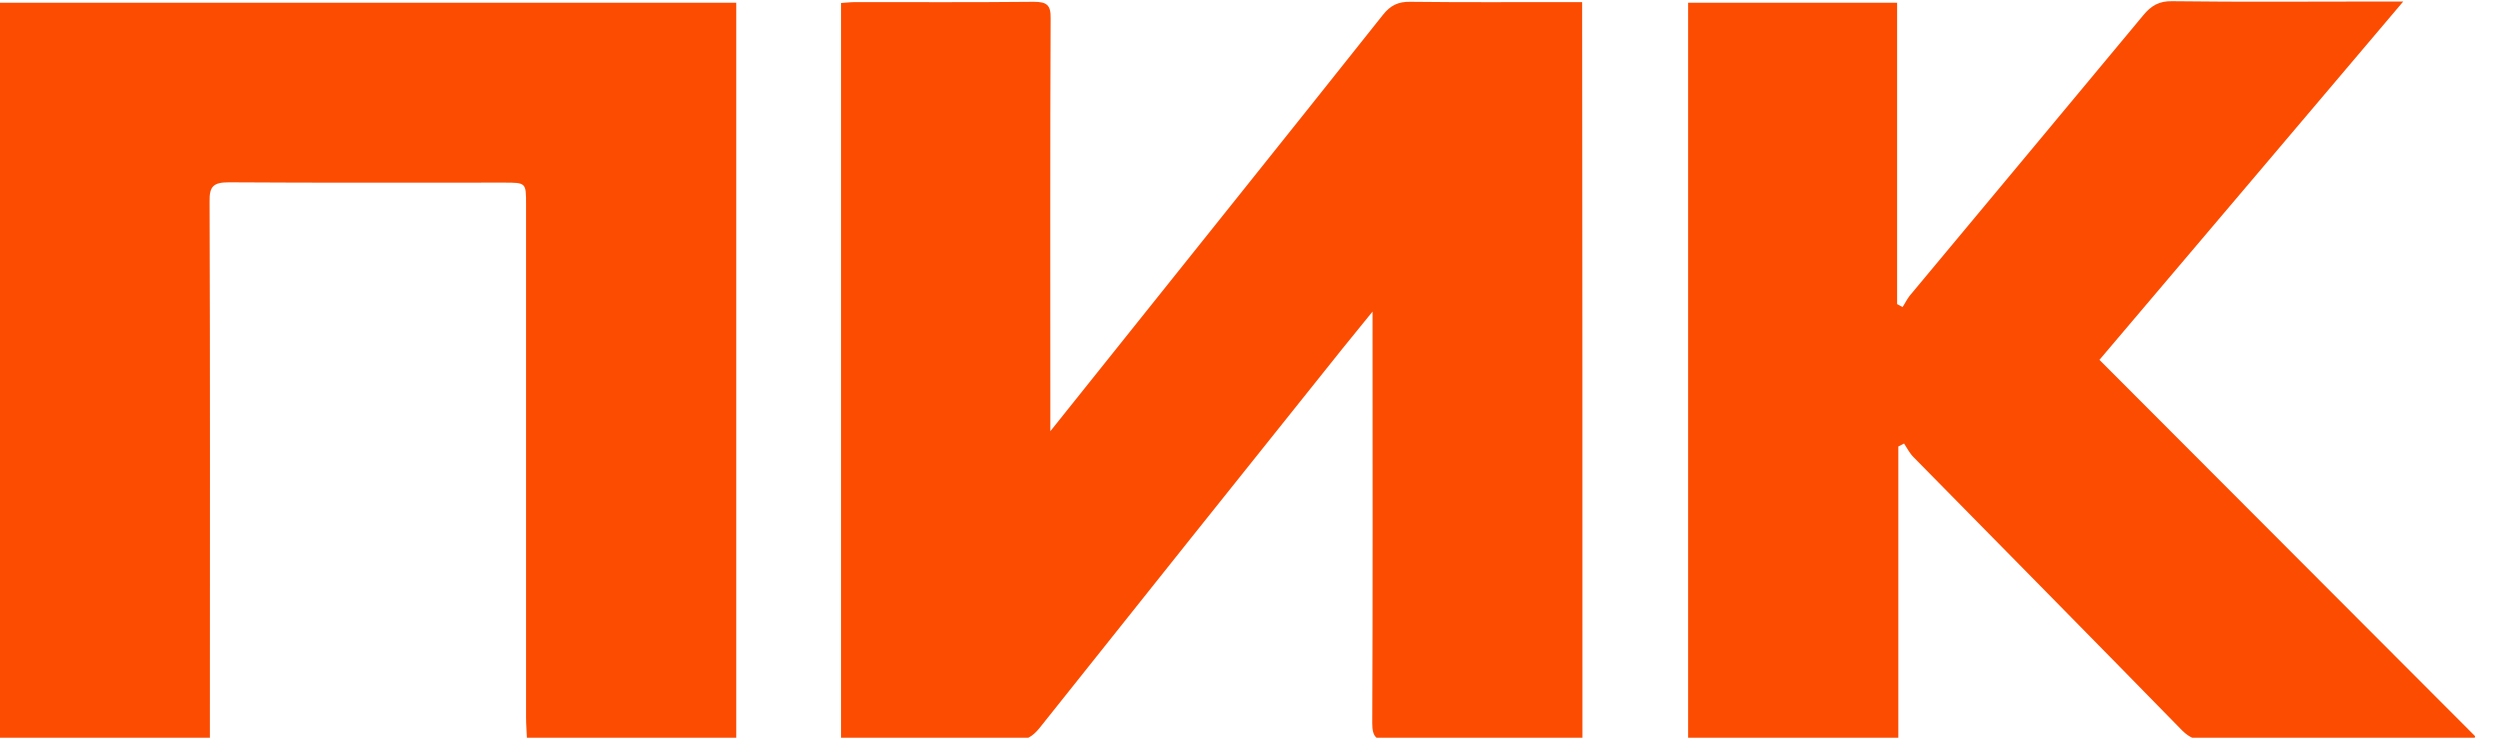<?xml version="1.0" encoding="UTF-8"?> <svg xmlns="http://www.w3.org/2000/svg" width="183" height="54" viewBox="0 0 183 54" fill="none"><g clip-path="url(#clip0_239_1101)"><path d="M115.834 54.198C115.414 54.198 115.038 54.198 114.685 54.198C110.374 54.198 106.063 54.176 101.753 54.219C100.758 54.242 100.449 53.956 100.449 52.946C100.493 43.398 100.471 33.849 100.471 24.3C100.471 23.905 100.471 23.51 100.471 22.807C99.609 23.861 98.945 24.695 98.26 25.529C90.855 34.771 83.471 44.034 76.088 53.298C75.557 53.956 75.027 54.242 74.143 54.242C70.385 54.198 66.627 54.219 62.869 54.219C62.471 54.219 62.073 54.219 61.565 54.219C61.565 36.198 61.565 18.263 61.565 0.22C61.918 0.198 62.272 0.154 62.626 0.154C66.98 0.154 71.313 0.176 75.668 0.132C76.641 0.132 76.928 0.373 76.906 1.361C76.862 10.954 76.884 20.524 76.884 30.117C76.884 30.512 76.884 30.885 76.884 31.566C78.011 30.161 78.94 28.998 79.868 27.834C86.986 18.922 94.126 10.032 101.222 1.098C101.775 0.395 102.35 0.11 103.256 0.132C107.014 0.176 110.772 0.154 114.53 0.154C114.928 0.154 115.326 0.154 115.812 0.154C115.834 18.176 115.834 36.132 115.834 54.198Z" fill="#FC4C02"></path><path d="M53.894 0.198C53.894 18.198 53.894 36.11 53.894 54.11C48.788 54.11 43.747 54.11 38.575 54.11C38.553 53.561 38.508 53.034 38.508 52.485C38.508 39.973 38.508 27.461 38.508 14.949C38.508 13.368 38.508 13.368 36.873 13.368C30.174 13.368 23.454 13.39 16.756 13.346C15.629 13.346 15.319 13.632 15.341 14.751C15.386 27.307 15.364 39.842 15.364 52.398C15.364 52.946 15.364 53.473 15.364 54.11C10.191 54.11 5.129 54.11 0 54.11C0 36.154 0 18.22 0 0.198C17.928 0.198 35.834 0.198 53.894 0.198Z" fill="#FC4C02"></path><path d="M181.091 54.198C180.737 54.198 180.383 54.198 180.029 54.198C173.884 54.198 167.739 54.198 161.571 54.219C160.82 54.219 160.289 54.022 159.736 53.473C153.193 46.778 146.628 40.127 140.062 33.454C139.775 33.168 139.598 32.795 139.377 32.466C139.244 32.532 139.09 32.62 138.957 32.685C138.957 39.819 138.957 46.932 138.957 54.132C133.74 54.132 128.7 54.132 123.571 54.132C123.571 36.176 123.571 18.22 123.571 0.198C128.634 0.198 133.652 0.198 138.868 0.198C138.868 7.573 138.868 14.905 138.868 22.259C139.001 22.324 139.134 22.412 139.266 22.478C139.443 22.215 139.576 21.929 139.775 21.666C145.478 14.817 151.181 7.99 156.885 1.12C157.459 0.417 158.056 0.066 159.007 0.088C164.135 0.154 169.242 0.11 174.37 0.11C174.768 0.11 175.166 0.11 175.918 0.11C168.38 9 161.063 17.649 153.679 26.341C162.897 35.583 172.049 44.737 181.179 53.89C181.157 54 181.113 54.11 181.091 54.198Z" fill="#FC4C02"></path></g><defs><clipPath id="clip0_239_1101"><rect width="183" height="54" fill="white"></rect></clipPath></defs></svg> 